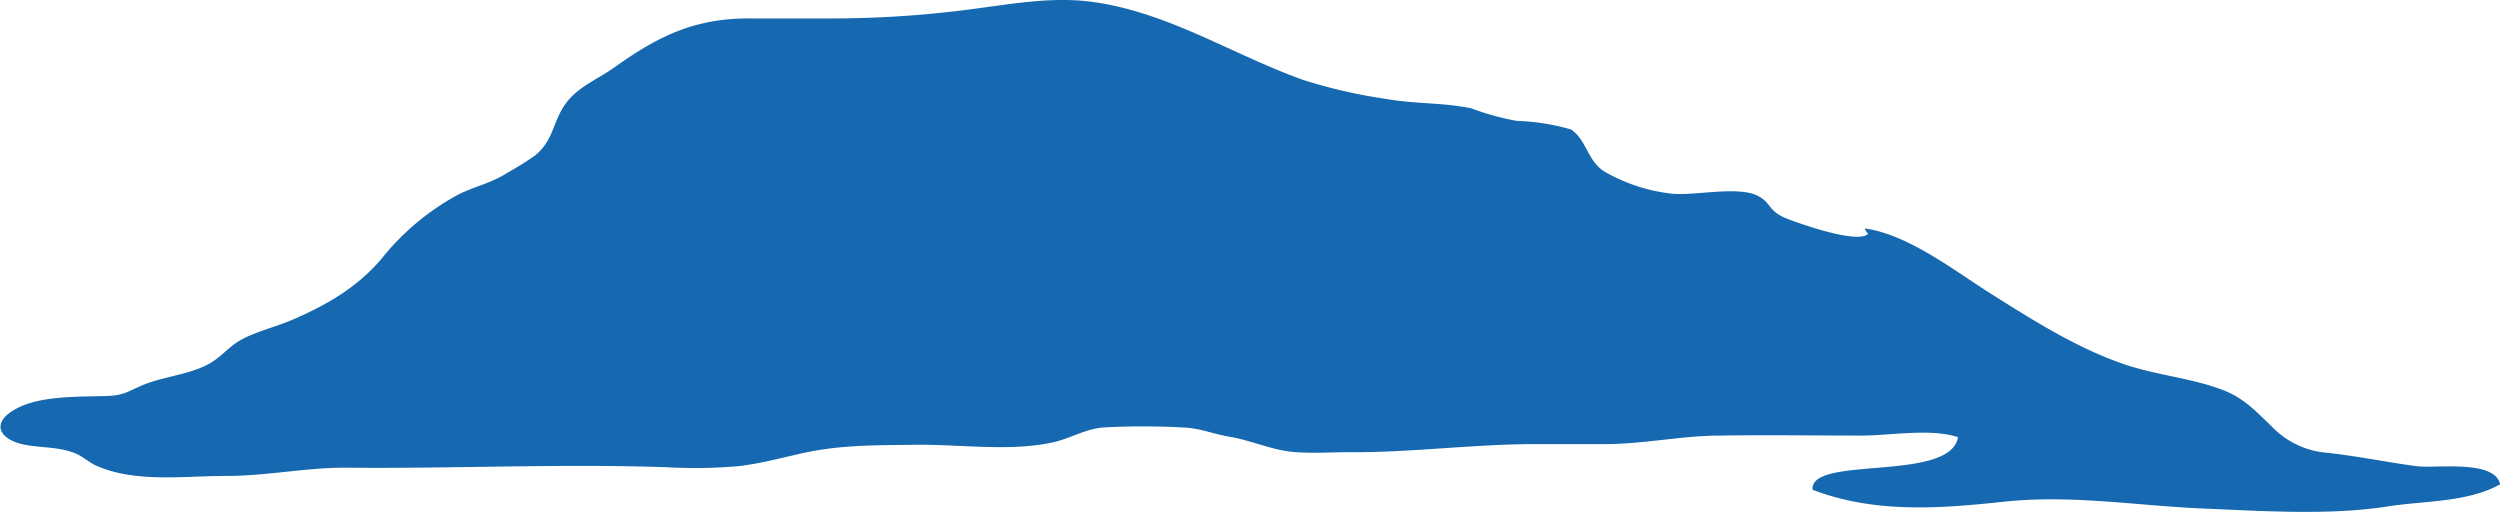 <svg xmlns="http://www.w3.org/2000/svg" width="357.86" height="73.28" viewBox="0 0 357.86 73.28"><defs><style>.cls-1{fill:#1669b1;}</style></defs><title>r2s1</title><g id="Capa_2" data-name="Capa 2"><g id="Capa_1-2" data-name="Capa 1"><path class="cls-1" d="M206,14.9a38.14,38.14,0,0,1,4.55.59,38,38,0,0,0,6.54,1.81,31.42,31.42,0,0,1,7.81,1.24c2.23,1.52,2.33,4.48,4.74,6a24.61,24.61,0,0,0,9.48,3.16c3.08.43,9.63-1.17,12.54.35,2,1.06,1.37,2.19,4.26,3.3,1.61.62,10.07,3.66,11.5,2.1a1.54,1.54,0,0,1-.49-.75c6.21.84,12.94,6.13,18.16,9.41,6,3.78,12.11,7.65,18.88,10,4.7,1.62,9.87,2,14.46,3.81,2.84,1.13,4.66,3.11,6.8,5.17a12.3,12.3,0,0,0,7.73,3.71c4.42.46,8.67,1.37,13.07,1.94,2.58.33,11.06-1,11.85,2.58-4.62,2.61-10.89,2.35-16,3.16-8.34,1.32-17.91.67-26.39.32-9.56-.4-18.85-2-28.5-1-9.21,1-18.58,1.73-27.53-1.69-.47-5,19.69-1,20.82-7.53-3.92-1.3-9.73-.23-13.79-.23-6.73,0-13.47-.1-20.19,0-5.68,0-11.2,1.27-16.89,1.22-3.19,0-6.38,0-9.57,0-9,0-17.86,1.23-26.79,1.16-2.46,0-5,.17-7.46,0-3.26-.17-6.41-1.69-9.63-2.22-2.37-.4-4.24-1.25-6.67-1.32a103.82,103.82,0,0,0-11.37,0c-2.59.21-4.71,1.58-7.19,2.13-6.12,1.35-13.38.27-19.64.35-5.13.06-10.2,0-15.25,1-3.46.71-6.82,1.71-10.35,2.08a73.47,73.47,0,0,1-10.14.13c-15.22-.52-30.39.22-45.6.07-5.9-.06-11.49,1.19-17.4,1.18s-12.85,1-18.44-1.41c-1.21-.51-2.18-1.56-3.6-2-2.38-.81-4.74-.6-7.06-1.12-3.33-.76-4.51-3-1.26-4.91,3.47-2.09,9.23-1.88,13.15-2,2.4-.07,2.9-.51,5-1.44,3.07-1.36,6.8-1.55,9.77-3.16,1.79-1,2.86-2.51,4.66-3.48,2.29-1.23,4.88-1.8,7.27-2.83,4.95-2.14,9.24-4.61,12.74-8.7A35.84,35.84,0,0,1,65.6,27.85c2.46-1.23,4.73-1.63,7-3.1a46.09,46.09,0,0,0,4-2.5c2.44-2,2.48-4.29,3.91-6.72,1.77-3,4.83-4,7.6-6,6.36-4.53,11.64-7,19.58-6.89,3.88,0,7.76,0,11.63,0A153.36,153.36,0,0,0,140,1.19c5.44-.73,11-1.68,16.51-.9,10.73,1.51,19.82,7.46,29.85,11.09a73,73,0,0,0,12,2.77C200.85,14.6,203.43,14.7,206,14.9Z"/></g></g></svg>